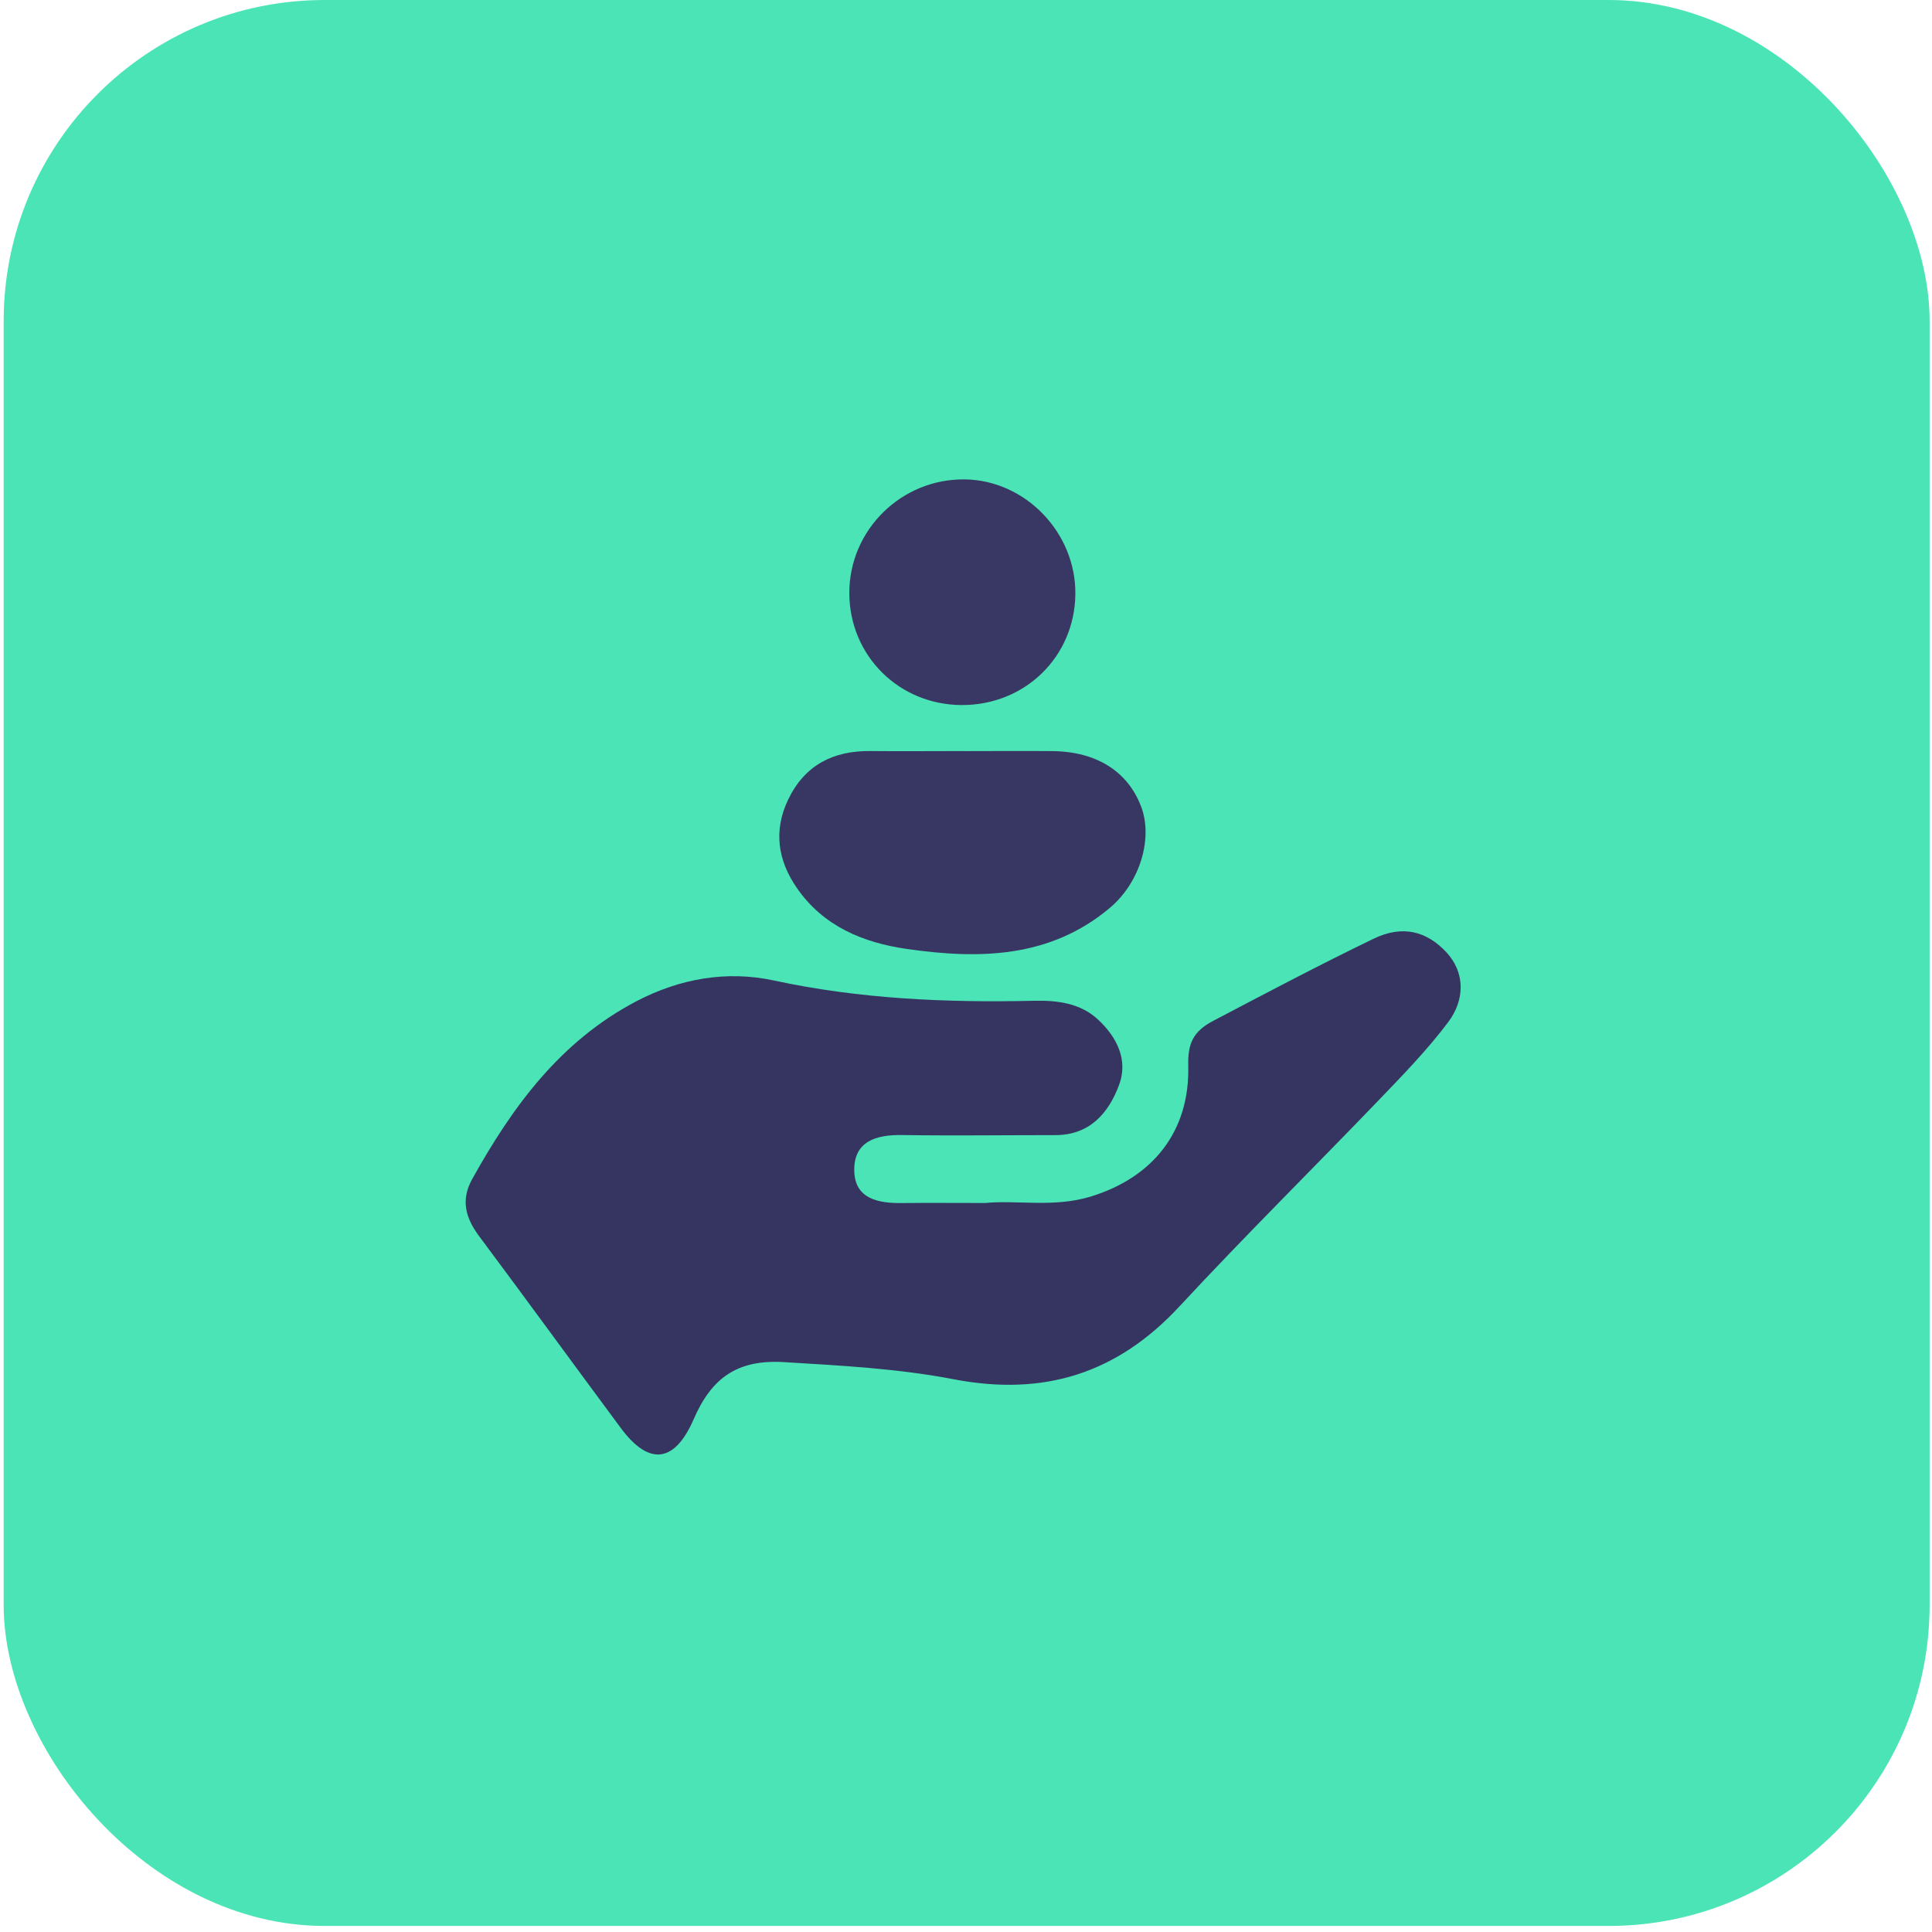<?xml version="1.0" encoding="UTF-8"?>
<svg xmlns="http://www.w3.org/2000/svg" xmlns:xlink="http://www.w3.org/1999/xlink" id="a" width="300" height="300" viewBox="0 0 300 300">
  <defs>
    <clipPath id="b">
      <rect x=".57" width="299.06" height="299.06" fill="none"></rect>
    </clipPath>
    <clipPath id="c">
      <rect x="63.28" y="67.33" width="173.43" height="165.33" fill="none"></rect>
    </clipPath>
    <clipPath id="d">
      <rect x="63.28" y="67.34" width="173.43" height="170.01" fill="none"></rect>
    </clipPath>
  </defs>
  <g clip-path="url(#b)">
    <rect x=".57" width="299.06" height="299.06" rx="49.84" ry="49.84" fill="#4ae4b6"></rect>
  </g>
  <g clip-path="url(#c)">
    <g clip-path="url(#d)">
      <g>
        <path d="M152.91,186.81c4.84-.52,10.68,.76,16.46-1.01,9.67-2.97,15.39-10.13,15.14-20.28-.08-3.42,.69-5.33,3.89-7.01,8.26-4.34,16.5-8.69,24.9-12.75,4.5-2.17,8.21-1.15,11.22,2.03,3.07,3.25,2.92,7.5,.36,10.92-3.23,4.3-7.02,8.2-10.76,12.09-10.29,10.71-20.86,21.15-30.96,32.04-9.69,10.45-21.06,14.02-35.07,11.33-8.64-1.66-17.55-2.13-26.37-2.66-7.2-.43-11.21,2.42-14,8.85-2.95,6.8-6.92,7.31-11.31,1.4-7.35-9.91-14.61-19.89-21.99-29.78-2.11-2.82-2.92-5.6-1.11-8.87,6.26-11.27,13.69-21.43,25.48-27.62,6.77-3.55,14.06-4.81,21.33-3.25,13.39,2.89,26.85,3.47,40.44,3.16,3.63-.08,7.23,.36,9.99,2.96,2.89,2.71,4.66,6.23,3.22,10.11-1.63,4.38-4.56,7.79-9.9,7.79-7.92,0-15.85,.11-23.77-.01-4.1-.07-7.56,1-7.45,5.58,.1,4.35,3.75,5.02,7.41,4.98,3.96-.05,7.92-.01,12.83-.01Z" fill="#363562"></path>
        <path d="M149.84,116.63c4.52,0,9.05-.04,13.57,0,6.86,.07,11.73,3.15,13.8,8.66,1.82,4.84-.13,11.7-4.88,15.69-9.28,7.8-20.26,7.99-31.47,6.38-6.84-.98-13-3.52-17.12-9.47-2.97-4.3-3.67-8.92-1.34-13.76,2.56-5.32,6.96-7.56,12.73-7.51,4.9,.05,9.8,0,14.7,0Z" fill="#383764"></path>
        <path d="M149.32,109.48c-9.76-.04-17.43-7.7-17.44-17.41,0-9.8,8.11-17.77,17.96-17.63,9.41,.14,17.26,8.31,17.14,17.85-.12,9.71-7.84,17.23-17.66,17.19Z" fill="#393864"></path>
      </g>
    </g>
  </g>
</svg>
